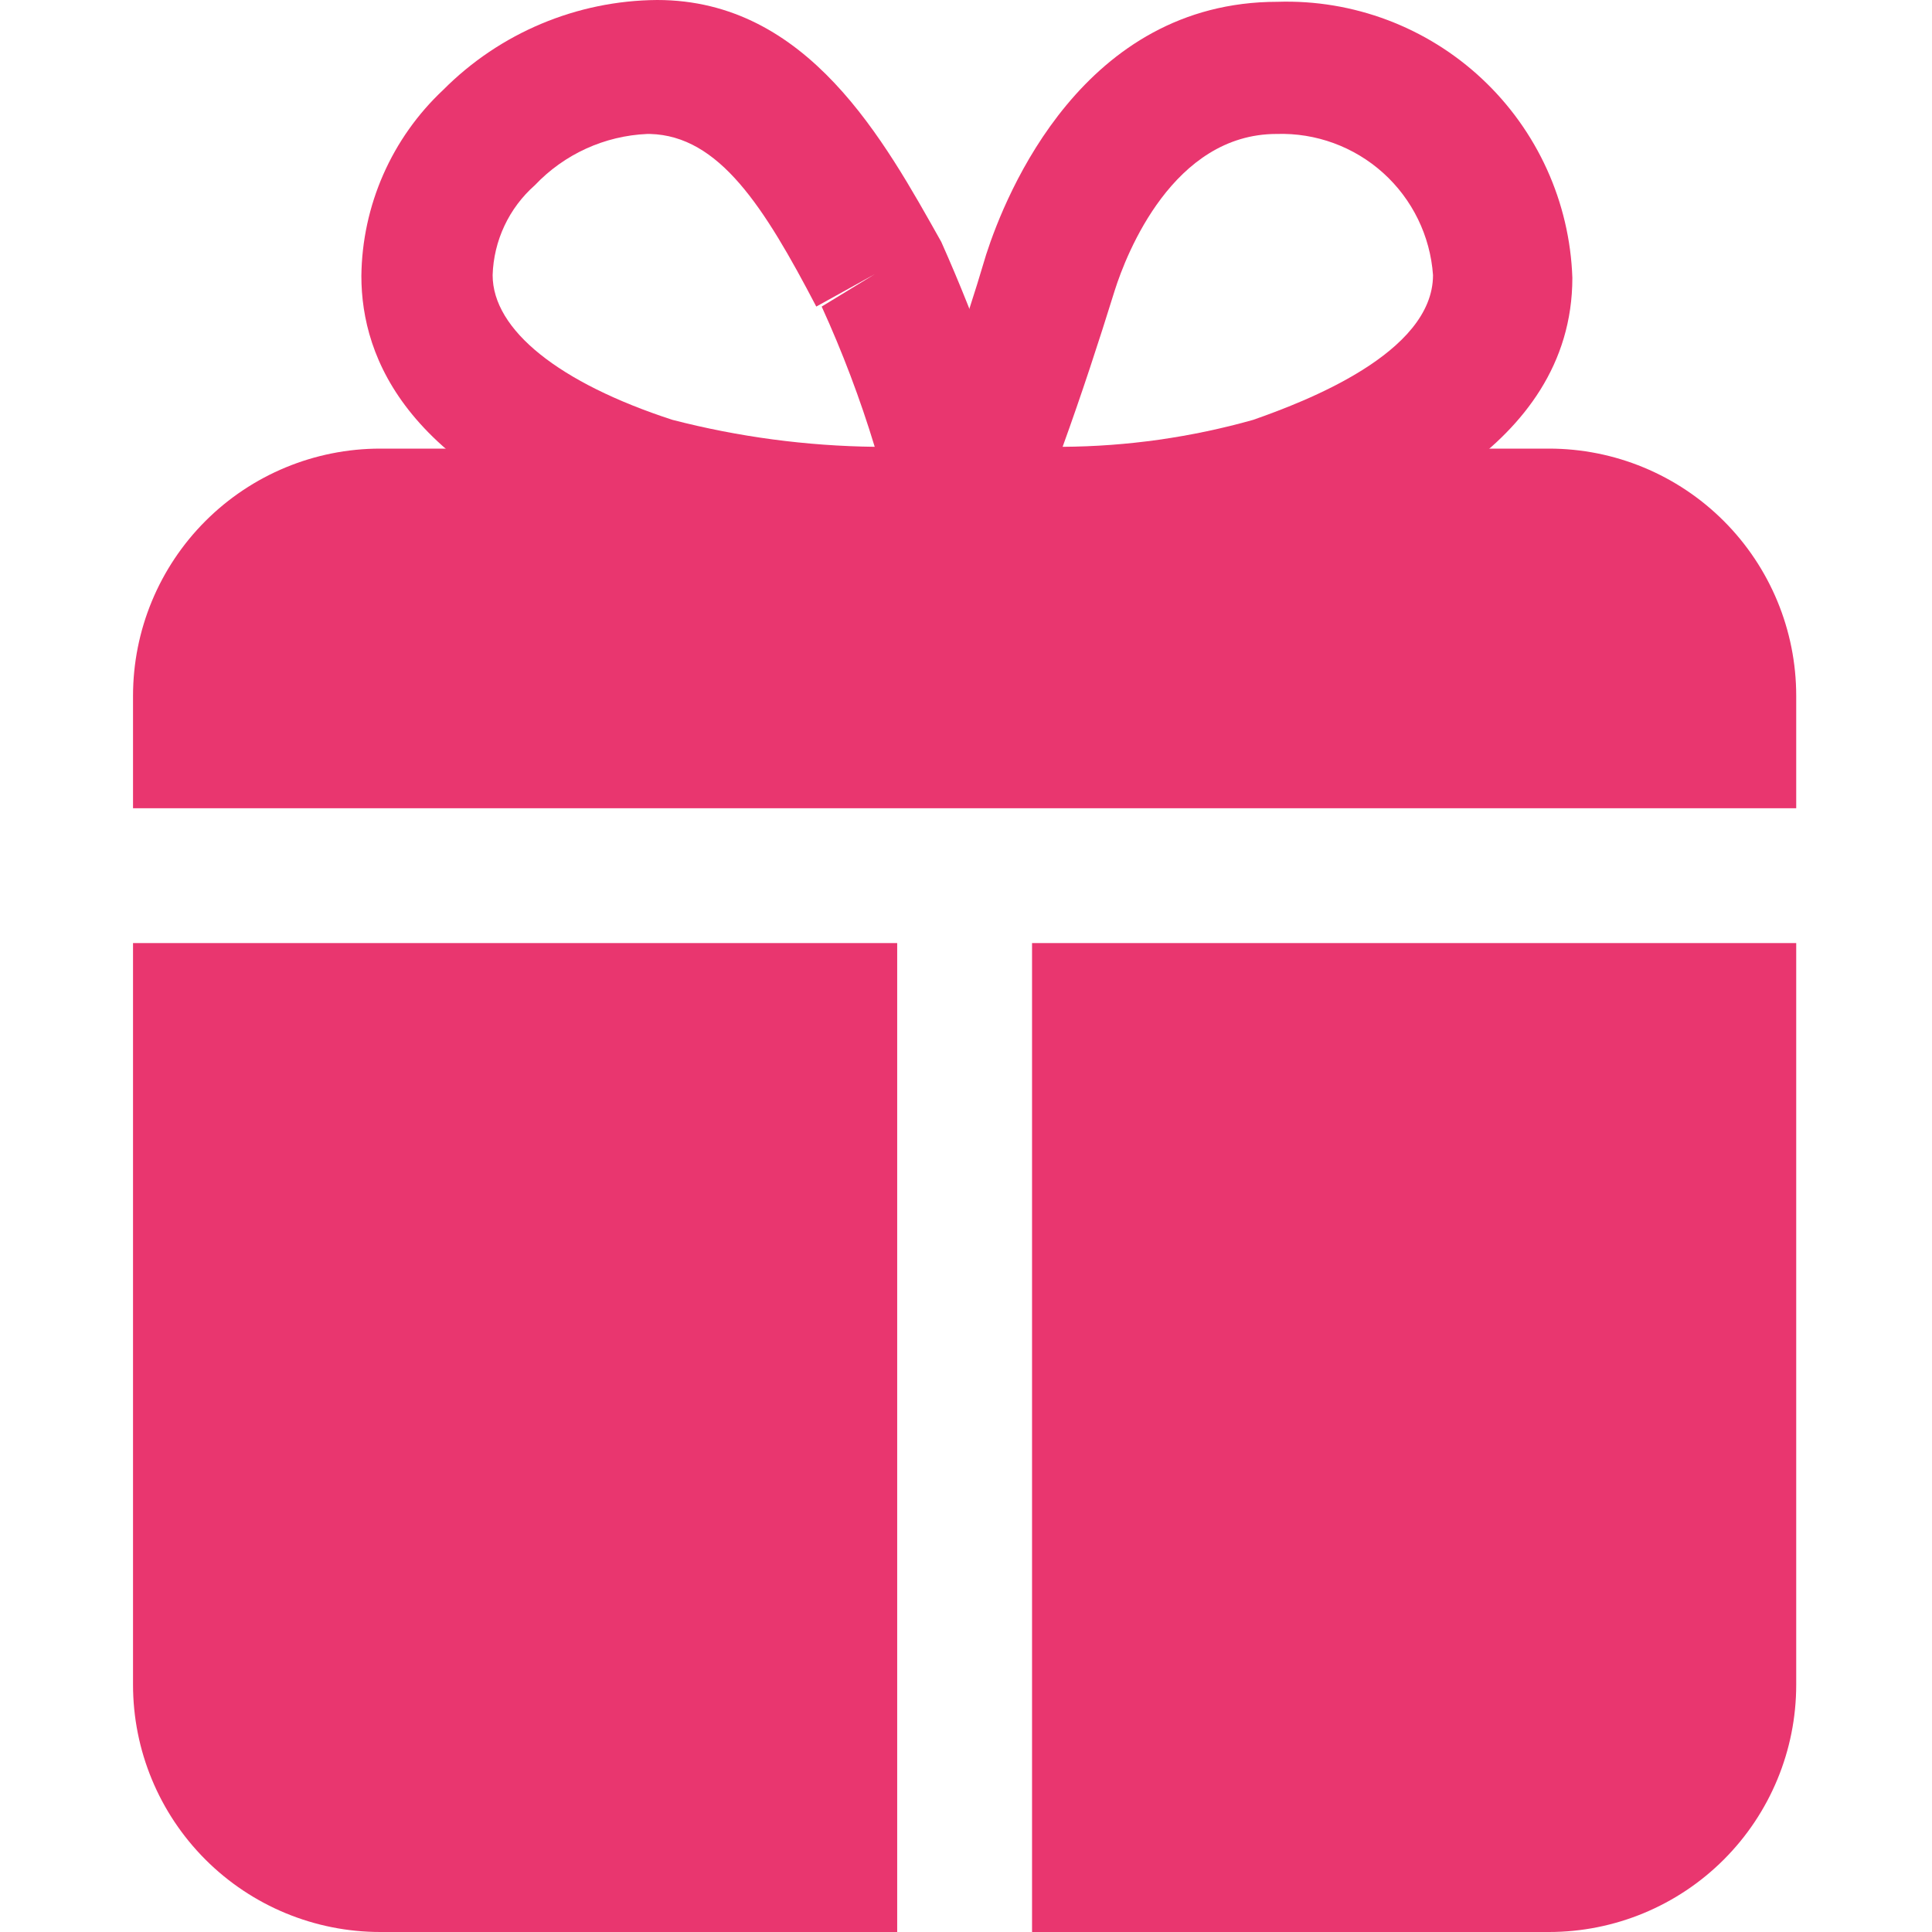 <?xml version="1.0" encoding="UTF-8"?> <svg xmlns="http://www.w3.org/2000/svg" width="305" height="305" viewBox="0 0 305 305" fill="none"><g clip-path="url(#clip0_616_71)"><path d="M155.83 92.11H152.282C150.611 92.042 148.979 91.587 147.514 90.779C146.049 89.972 144.792 88.835 143.842 87.459C142.893 86.082 142.276 84.504 142.041 82.848C141.806 81.192 141.959 79.504 142.489 77.918C147.456 65.428 151.998 52.655 155.688 40.165C158.811 30.514 171.016 0.284 201.672 0.284C213.62 -0.099 225.232 4.274 233.959 12.442C242.687 20.611 247.817 31.908 248.224 43.855C248.224 71.247 217.142 82.459 205.646 86.433C189.393 90.674 172.621 92.586 155.83 92.11ZM201.53 21.147C185.209 21.147 177.829 40.023 175.984 45.842C173.429 54.074 170.732 62.306 167.752 70.537C177.927 70.473 188.047 69.041 197.84 66.28C205.93 63.441 226.226 55.777 226.226 43.429C225.788 37.243 222.972 31.467 218.368 27.312C213.763 23.158 207.729 20.948 201.53 21.147Z" fill="#E9366F"></path><path d="M148.308 92.11C131.883 92.4 115.497 90.393 99.627 86.149C64.288 74.653 57.049 56.629 57.049 43.571C57.109 38.056 58.283 32.611 60.503 27.561C62.723 22.512 65.941 17.965 69.965 14.193C78.912 5.192 91.052 0.091 103.743 0C127.587 0 139.651 22.282 148.592 38.178C154.403 51.209 159.149 64.689 162.785 78.485C163.224 80.051 163.299 81.697 163.004 83.296C162.709 84.895 162.051 86.405 161.081 87.711C160.141 89.029 158.909 90.112 157.481 90.875C156.053 91.638 154.468 92.061 152.85 92.11H148.308ZM102.182 21.147C95.442 21.437 89.08 24.339 84.441 29.237C82.418 31.021 80.782 33.201 79.635 35.642C78.488 38.083 77.853 40.733 77.771 43.429C77.771 52.087 88.273 60.461 106.156 66.28C116.591 68.977 127.312 70.406 138.089 70.537C135.794 62.979 132.996 55.583 129.716 48.397L138.089 43.288L128.864 48.397C120.632 32.643 113.536 21.431 102.608 21.147H102.182Z" fill="#E9366F"></path><path d="M283.564 127.592V109.851C283.564 99.5 279.452 89.572 272.132 82.253C264.813 74.933 254.886 70.821 244.534 70.821H60.03C49.678 70.821 39.751 74.933 32.432 82.253C25.112 89.572 21 99.5 21 109.851V127.592H283.564Z" fill="#E9366F"></path><path d="M162.926 148.881V305H244.534C254.885 305 264.813 300.888 272.132 293.568C279.452 286.249 283.564 276.322 283.564 265.97V148.881H162.926Z" fill="#E9366F"></path><path d="M141.638 148.881H21V265.97C21 276.322 25.112 286.249 32.432 293.568C39.751 300.888 49.678 305 60.03 305H141.638V148.881Z" fill="#E9366F"></path></g><defs><clipPath id="clip0_616_71"><rect width="305" height="305" fill="white"></rect></clipPath></defs></svg> 